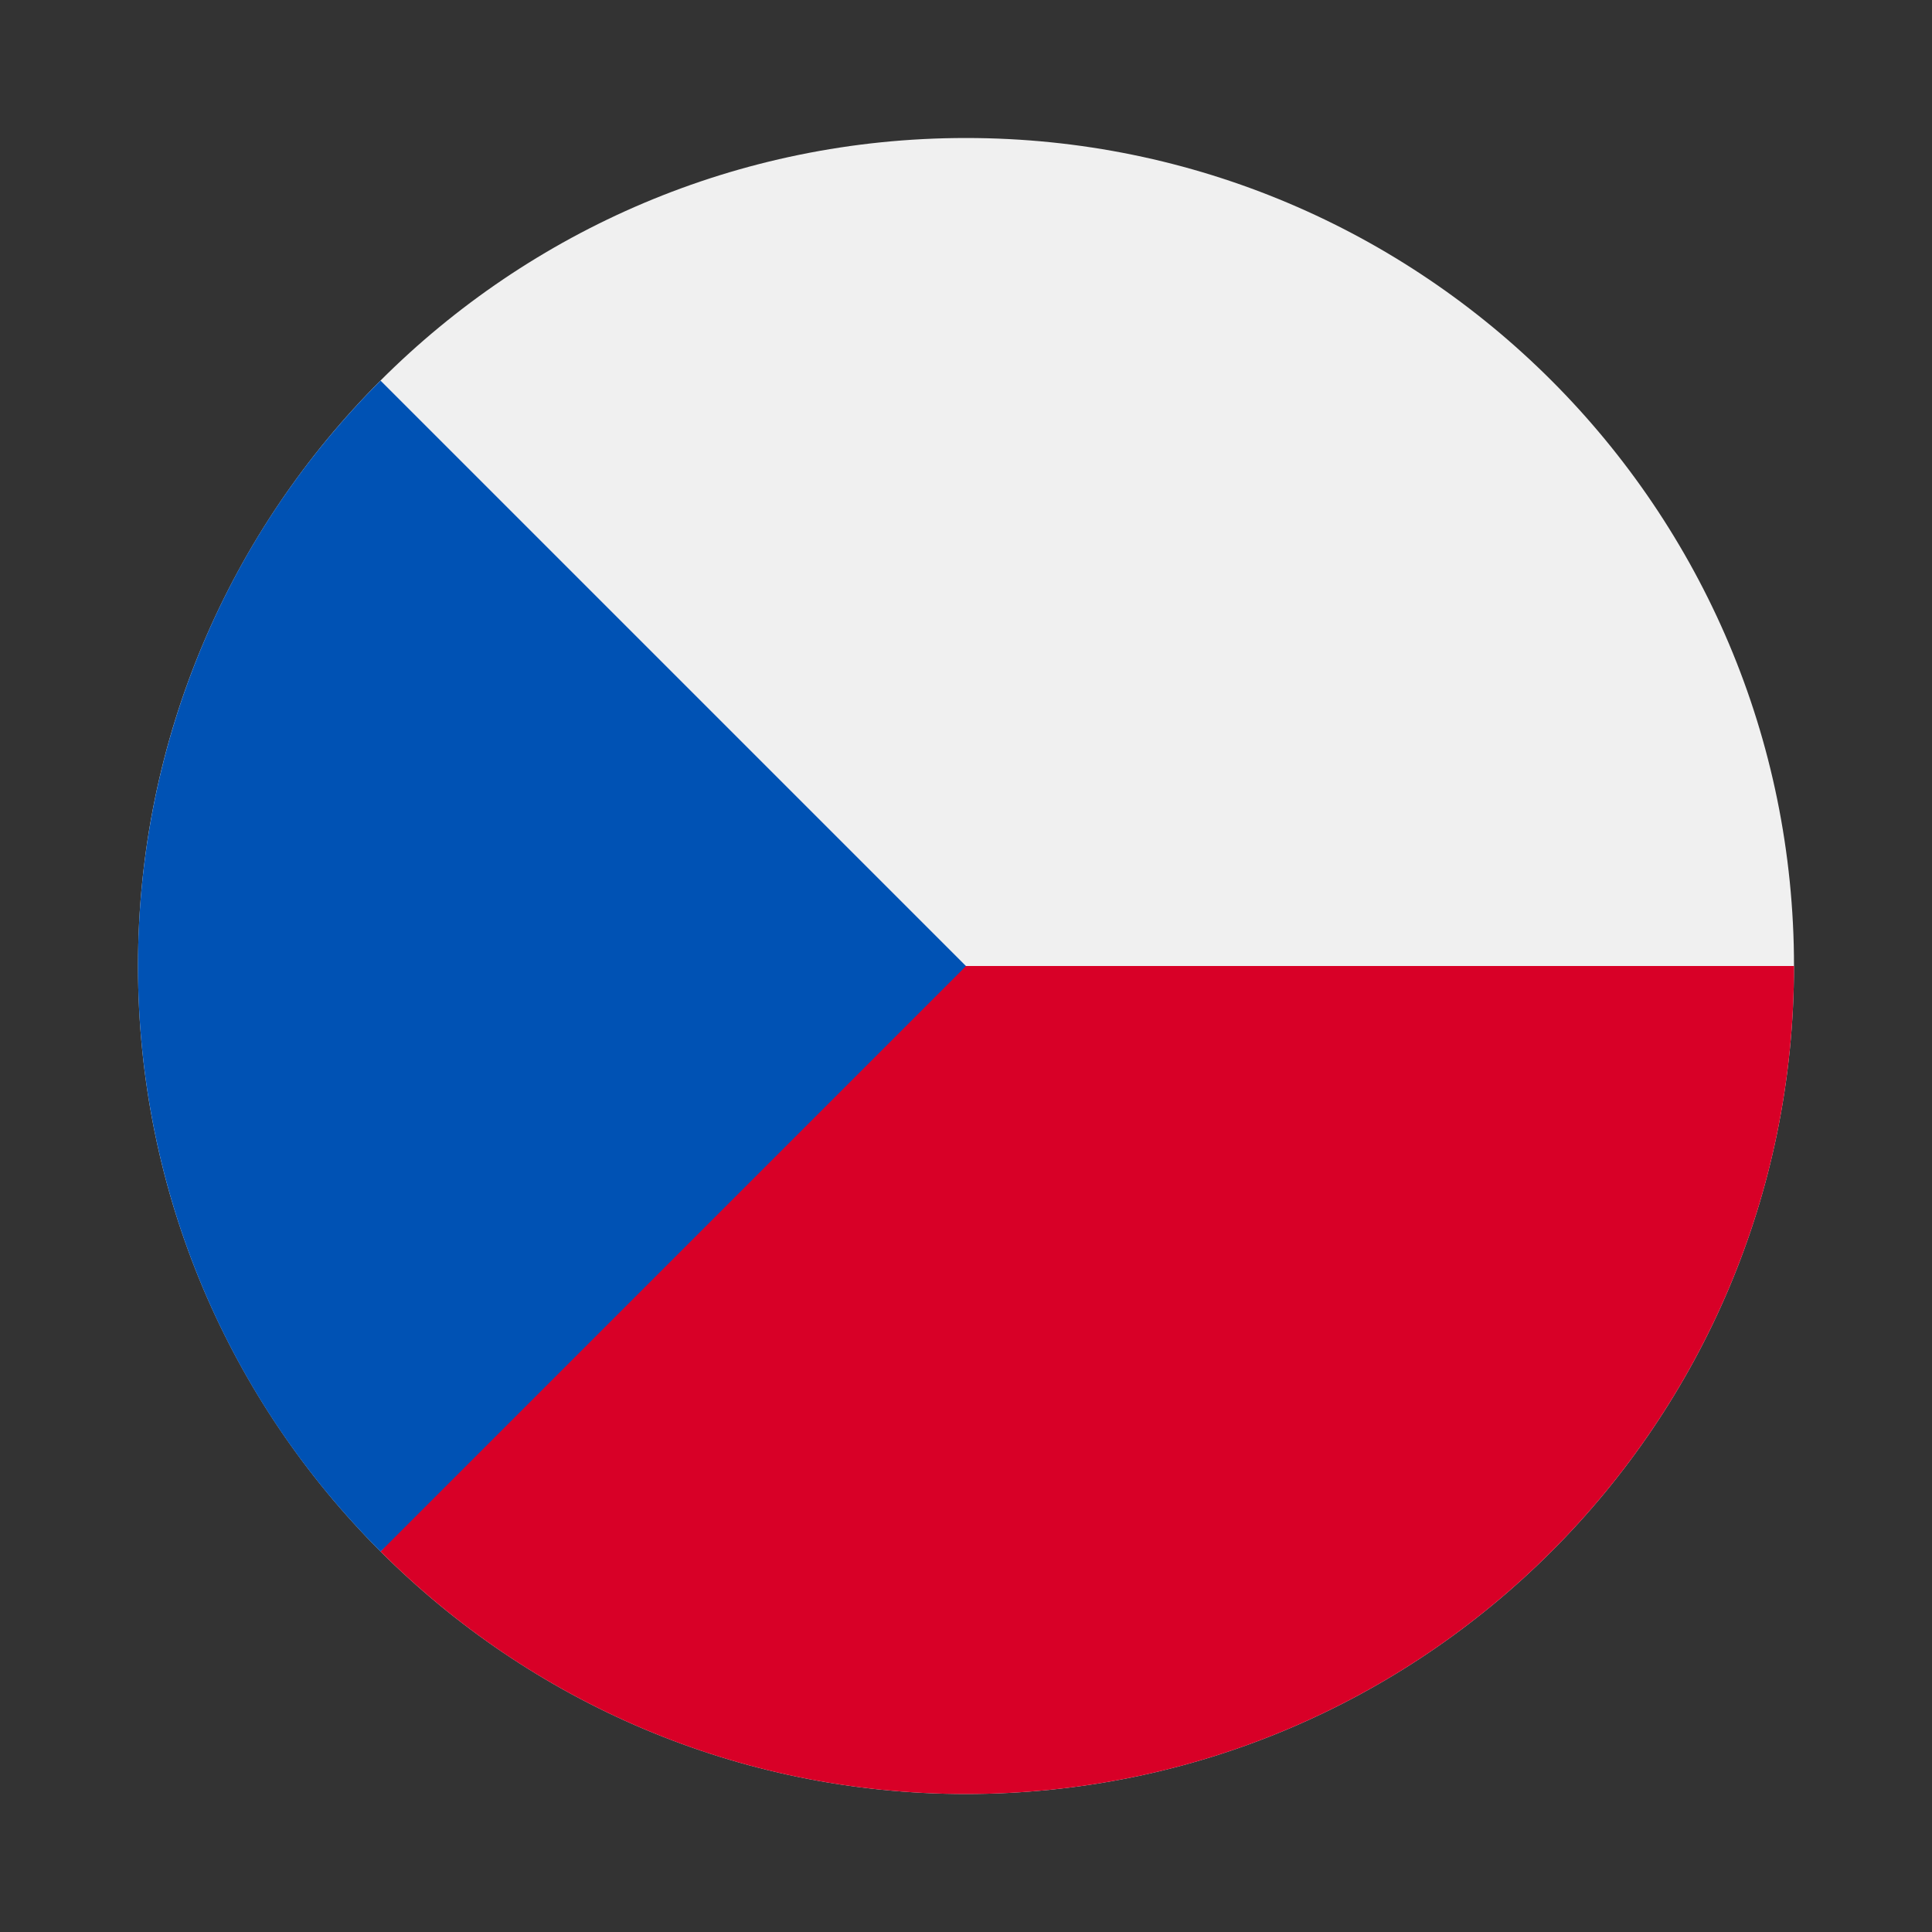 <?xml version="1.0" encoding="UTF-8"?> <svg xmlns="http://www.w3.org/2000/svg" width="28" height="28" viewBox="0 0 28 28" fill="none"><rect x="0" y="0" width="28" height="28" fill="#333333" stroke="none"/><g clip-path="url(#clip0_4550_29035)"><path d="M14 26C20.627 26 26 20.627 26 14C26 7.373 20.627 2 14 2C7.373 2 2 7.373 2 14C2 20.627 7.373 26 14 26Z" fill="#F0F0F0"></path><path d="M12.957 14C12.957 14 5.522 22.487 5.515 22.485C7.686 24.657 10.686 26 14 26C20.627 26 26 20.627 26 14H12.957Z" fill="#D80027"></path><path d="M5.515 5.516C0.828 10.202 0.828 17.8 5.515 22.486C7.451 20.55 9.314 18.687 14 14.001L5.515 5.516Z" fill="#0052B4"></path></g><defs><clipPath id="clip0_4550_29035"><rect width="24" height="24" fill="white" transform="translate(2 2)"></rect></clipPath></defs></svg> 